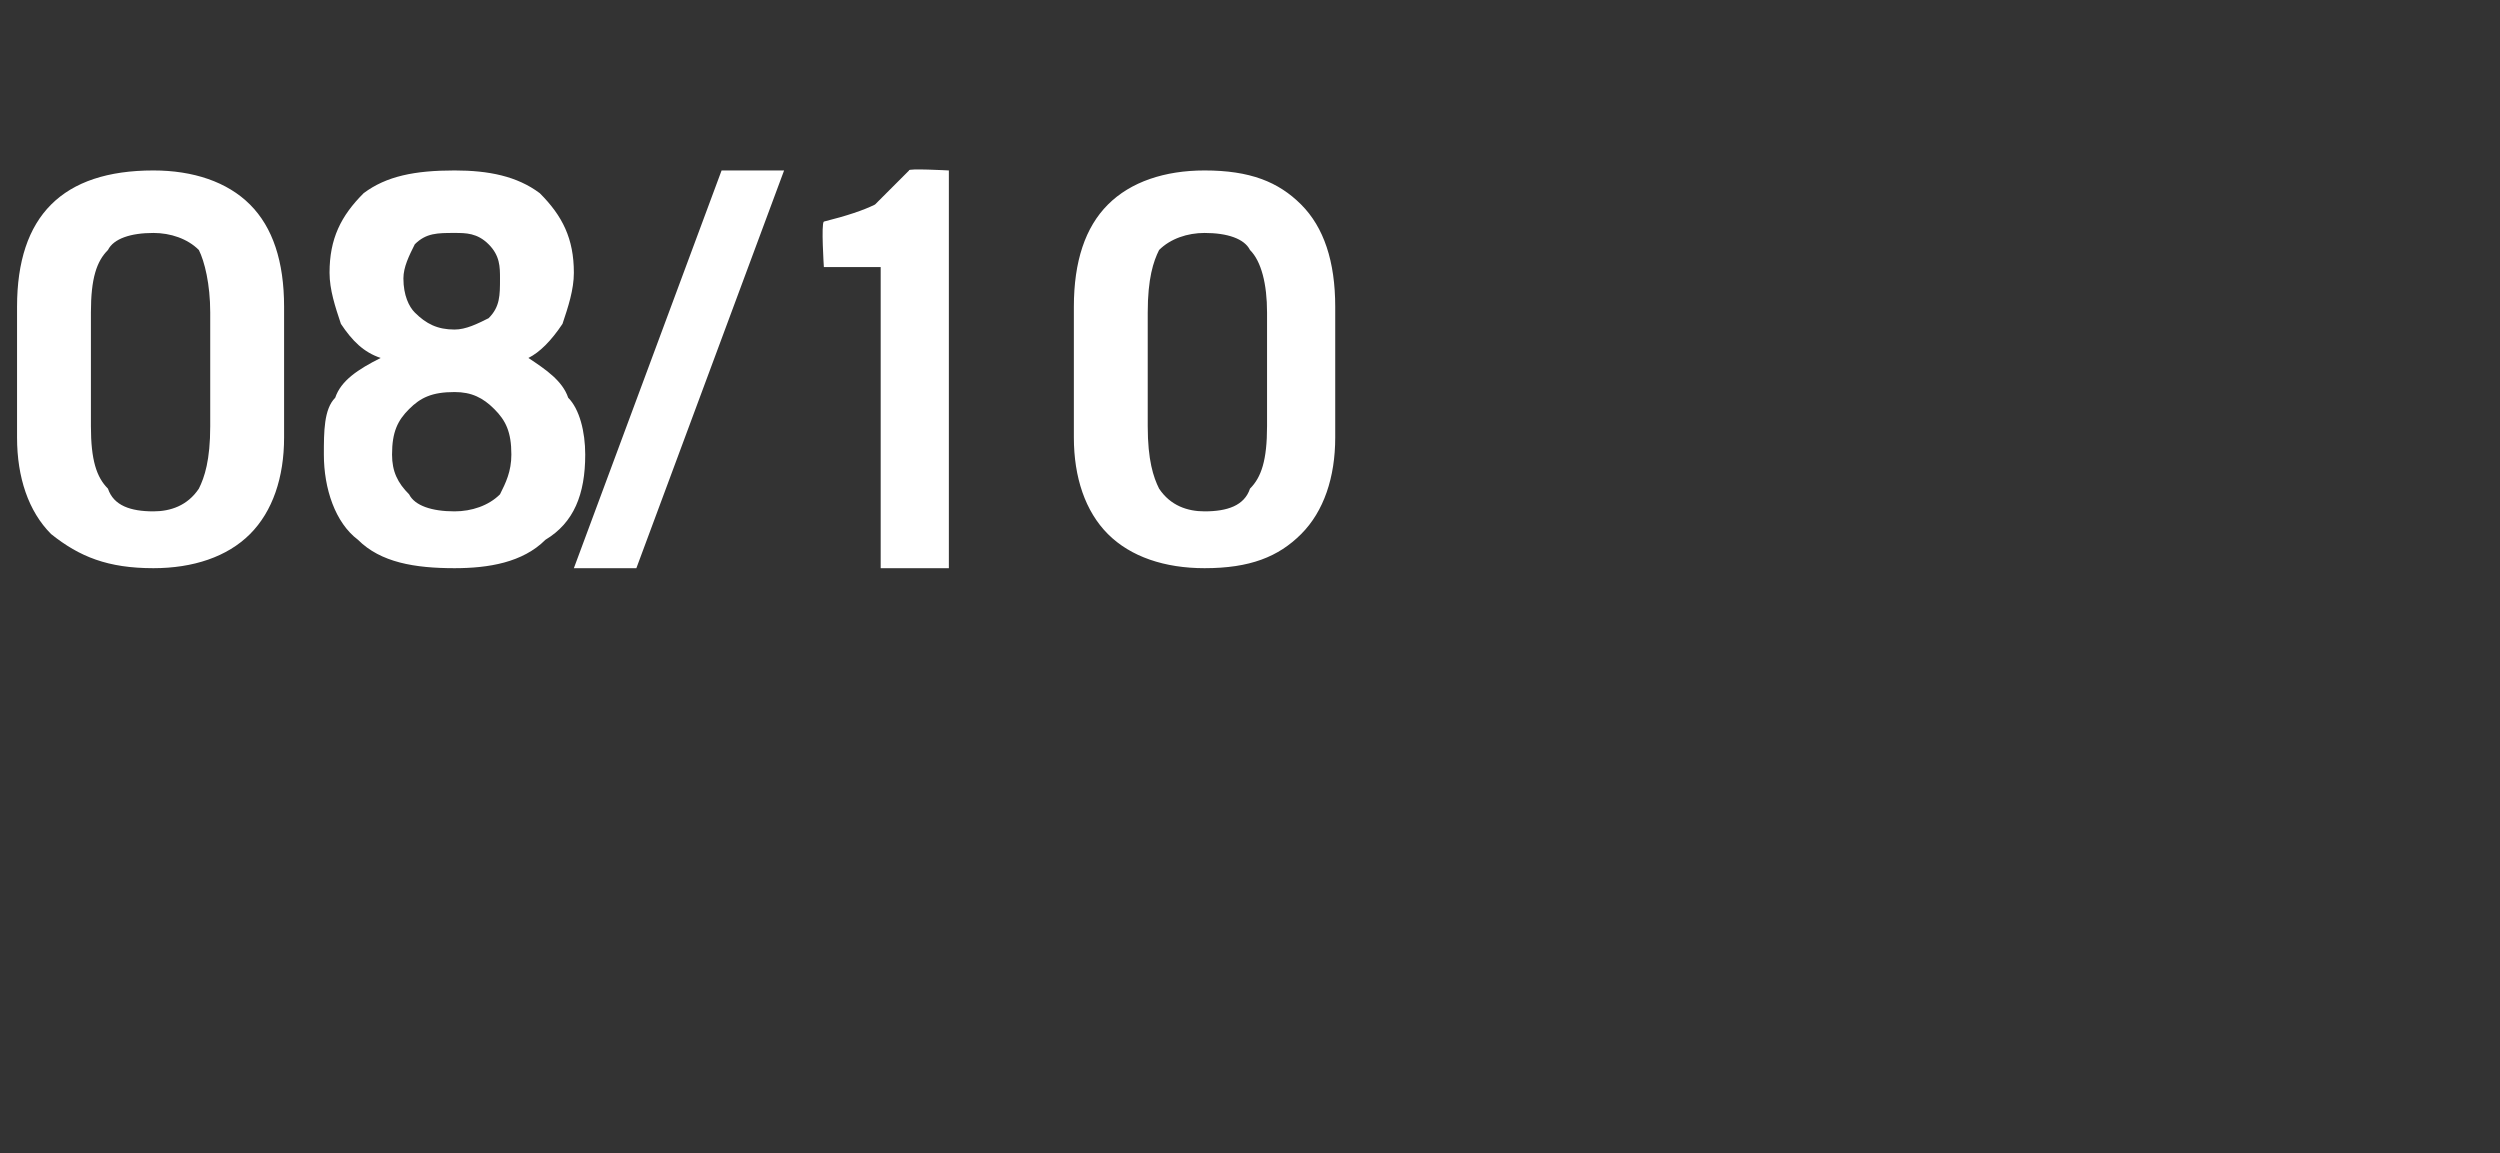 <?xml version="1.0" standalone="no"?>
<!DOCTYPE svg PUBLIC "-//W3C//DTD SVG 1.1//EN" "http://www.w3.org/Graphics/SVG/1.1/DTD/svg11.dtd">
<svg xmlns="http://www.w3.org/2000/svg" version="1.1" width="44px" height="20.3px" viewBox="0 -2 44 20.3" style="top:-2px">
  <rect x="0" y="-2" width="44" height="20.3" fill="#333333" stroke="none"/>
  <desc>08/10</desc>
  <defs/>
  <g id="Polygon153803">
    <path d="M 0.3 3.4 C 0.3 2.6 0.5 2 0.9 1.6 C 1.3 1.2 1.9 1 2.7 1 C 3.4 1 4 1.2 4.4 1.6 C 4.8 2 5 2.6 5 3.4 C 5 3.4 5 5.7 5 5.7 C 5 6.4 4.8 7 4.4 7.4 C 4 7.8 3.4 8 2.7 8 C 1.9 8 1.4 7.8 0.9 7.4 C 0.5 7 0.3 6.4 0.3 5.7 C 0.3 5.7 0.3 3.4 0.3 3.4 Z M 1.6 5.5 C 1.6 6.1 1.7 6.4 1.9 6.6 C 2 6.9 2.3 7 2.7 7 C 3 7 3.3 6.9 3.5 6.6 C 3.6 6.4 3.7 6.1 3.7 5.5 C 3.7 5.5 3.7 3.5 3.7 3.5 C 3.7 3 3.6 2.6 3.5 2.4 C 3.3 2.2 3 2.1 2.7 2.1 C 2.3 2.1 2 2.2 1.9 2.4 C 1.7 2.6 1.6 2.9 1.6 3.5 C 1.6 3.5 1.6 5.5 1.6 5.5 Z M 8 4.9 C 7.6 4.9 7.4 5 7.2 5.2 C 7 5.4 6.9 5.6 6.9 6 C 6.9 6.3 7 6.5 7.2 6.7 C 7.3 6.9 7.6 7 8 7 C 8.3 7 8.6 6.9 8.8 6.7 C 8.9 6.5 9 6.3 9 6 C 9 5.6 8.9 5.4 8.7 5.2 C 8.5 5 8.3 4.9 8 4.9 Z M 8 2.1 C 7.7 2.1 7.5 2.1 7.3 2.3 C 7.2 2.5 7.1 2.7 7.1 2.9 C 7.1 3.2 7.2 3.4 7.3 3.5 C 7.5 3.7 7.7 3.8 8 3.8 C 8.2 3.8 8.4 3.7 8.6 3.6 C 8.8 3.4 8.8 3.2 8.8 2.9 C 8.8 2.7 8.8 2.5 8.6 2.3 C 8.4 2.1 8.2 2.1 8 2.1 Z M 8 8 C 7.3 8 6.7 7.9 6.3 7.5 C 5.9 7.2 5.7 6.6 5.7 6 C 5.7 5.6 5.7 5.2 5.9 5 C 6 4.7 6.3 4.5 6.7 4.3 C 6.4 4.2 6.2 4 6 3.7 C 5.9 3.4 5.8 3.1 5.8 2.8 C 5.8 2.2 6 1.8 6.4 1.4 C 6.8 1.1 7.3 1 8 1 C 8.6 1 9.1 1.1 9.5 1.4 C 9.9 1.8 10.1 2.2 10.1 2.8 C 10.1 3.1 10 3.4 9.9 3.7 C 9.7 4 9.5 4.2 9.3 4.3 C 9.6 4.5 9.9 4.7 10 5 C 10.2 5.2 10.3 5.6 10.3 6 C 10.3 6.7 10.1 7.2 9.6 7.5 C 9.2 7.9 8.6 8 8 8 Z M 11.2 8 L 10.1 8 L 12.7 1 L 13.8 1 L 11.2 8 Z M 15.5 2.7 L 14.5 2.7 C 14.5 2.7 14.45 1.93 14.5 1.9 C 14.9 1.8 15.2 1.7 15.4 1.6 C 15.5 1.5 15.7 1.3 16 1 C 15.96 0.96 16.7 1 16.7 1 L 16.7 8 L 15.5 8 L 15.5 2.7 Z M 18.9 3.4 C 18.9 2.6 19.1 2 19.5 1.6 C 19.9 1.2 20.5 1 21.2 1 C 22 1 22.5 1.2 22.9 1.6 C 23.3 2 23.5 2.6 23.5 3.4 C 23.5 3.4 23.5 5.7 23.5 5.7 C 23.5 6.4 23.3 7 22.9 7.4 C 22.5 7.8 22 8 21.2 8 C 20.5 8 19.9 7.8 19.5 7.4 C 19.1 7 18.9 6.4 18.9 5.7 C 18.9 5.7 18.9 3.4 18.9 3.4 Z M 20.2 5.5 C 20.2 6.1 20.3 6.4 20.4 6.6 C 20.6 6.9 20.9 7 21.2 7 C 21.6 7 21.9 6.9 22 6.6 C 22.2 6.4 22.3 6.1 22.3 5.5 C 22.3 5.5 22.3 3.5 22.3 3.5 C 22.3 3 22.2 2.6 22 2.4 C 21.9 2.2 21.6 2.1 21.2 2.1 C 20.9 2.1 20.6 2.2 20.4 2.4 C 20.3 2.6 20.2 2.9 20.2 3.5 C 20.2 3.5 20.2 5.5 20.2 5.5 Z " stroke="none" fill="#ffffff"/>
  </g>
</svg>